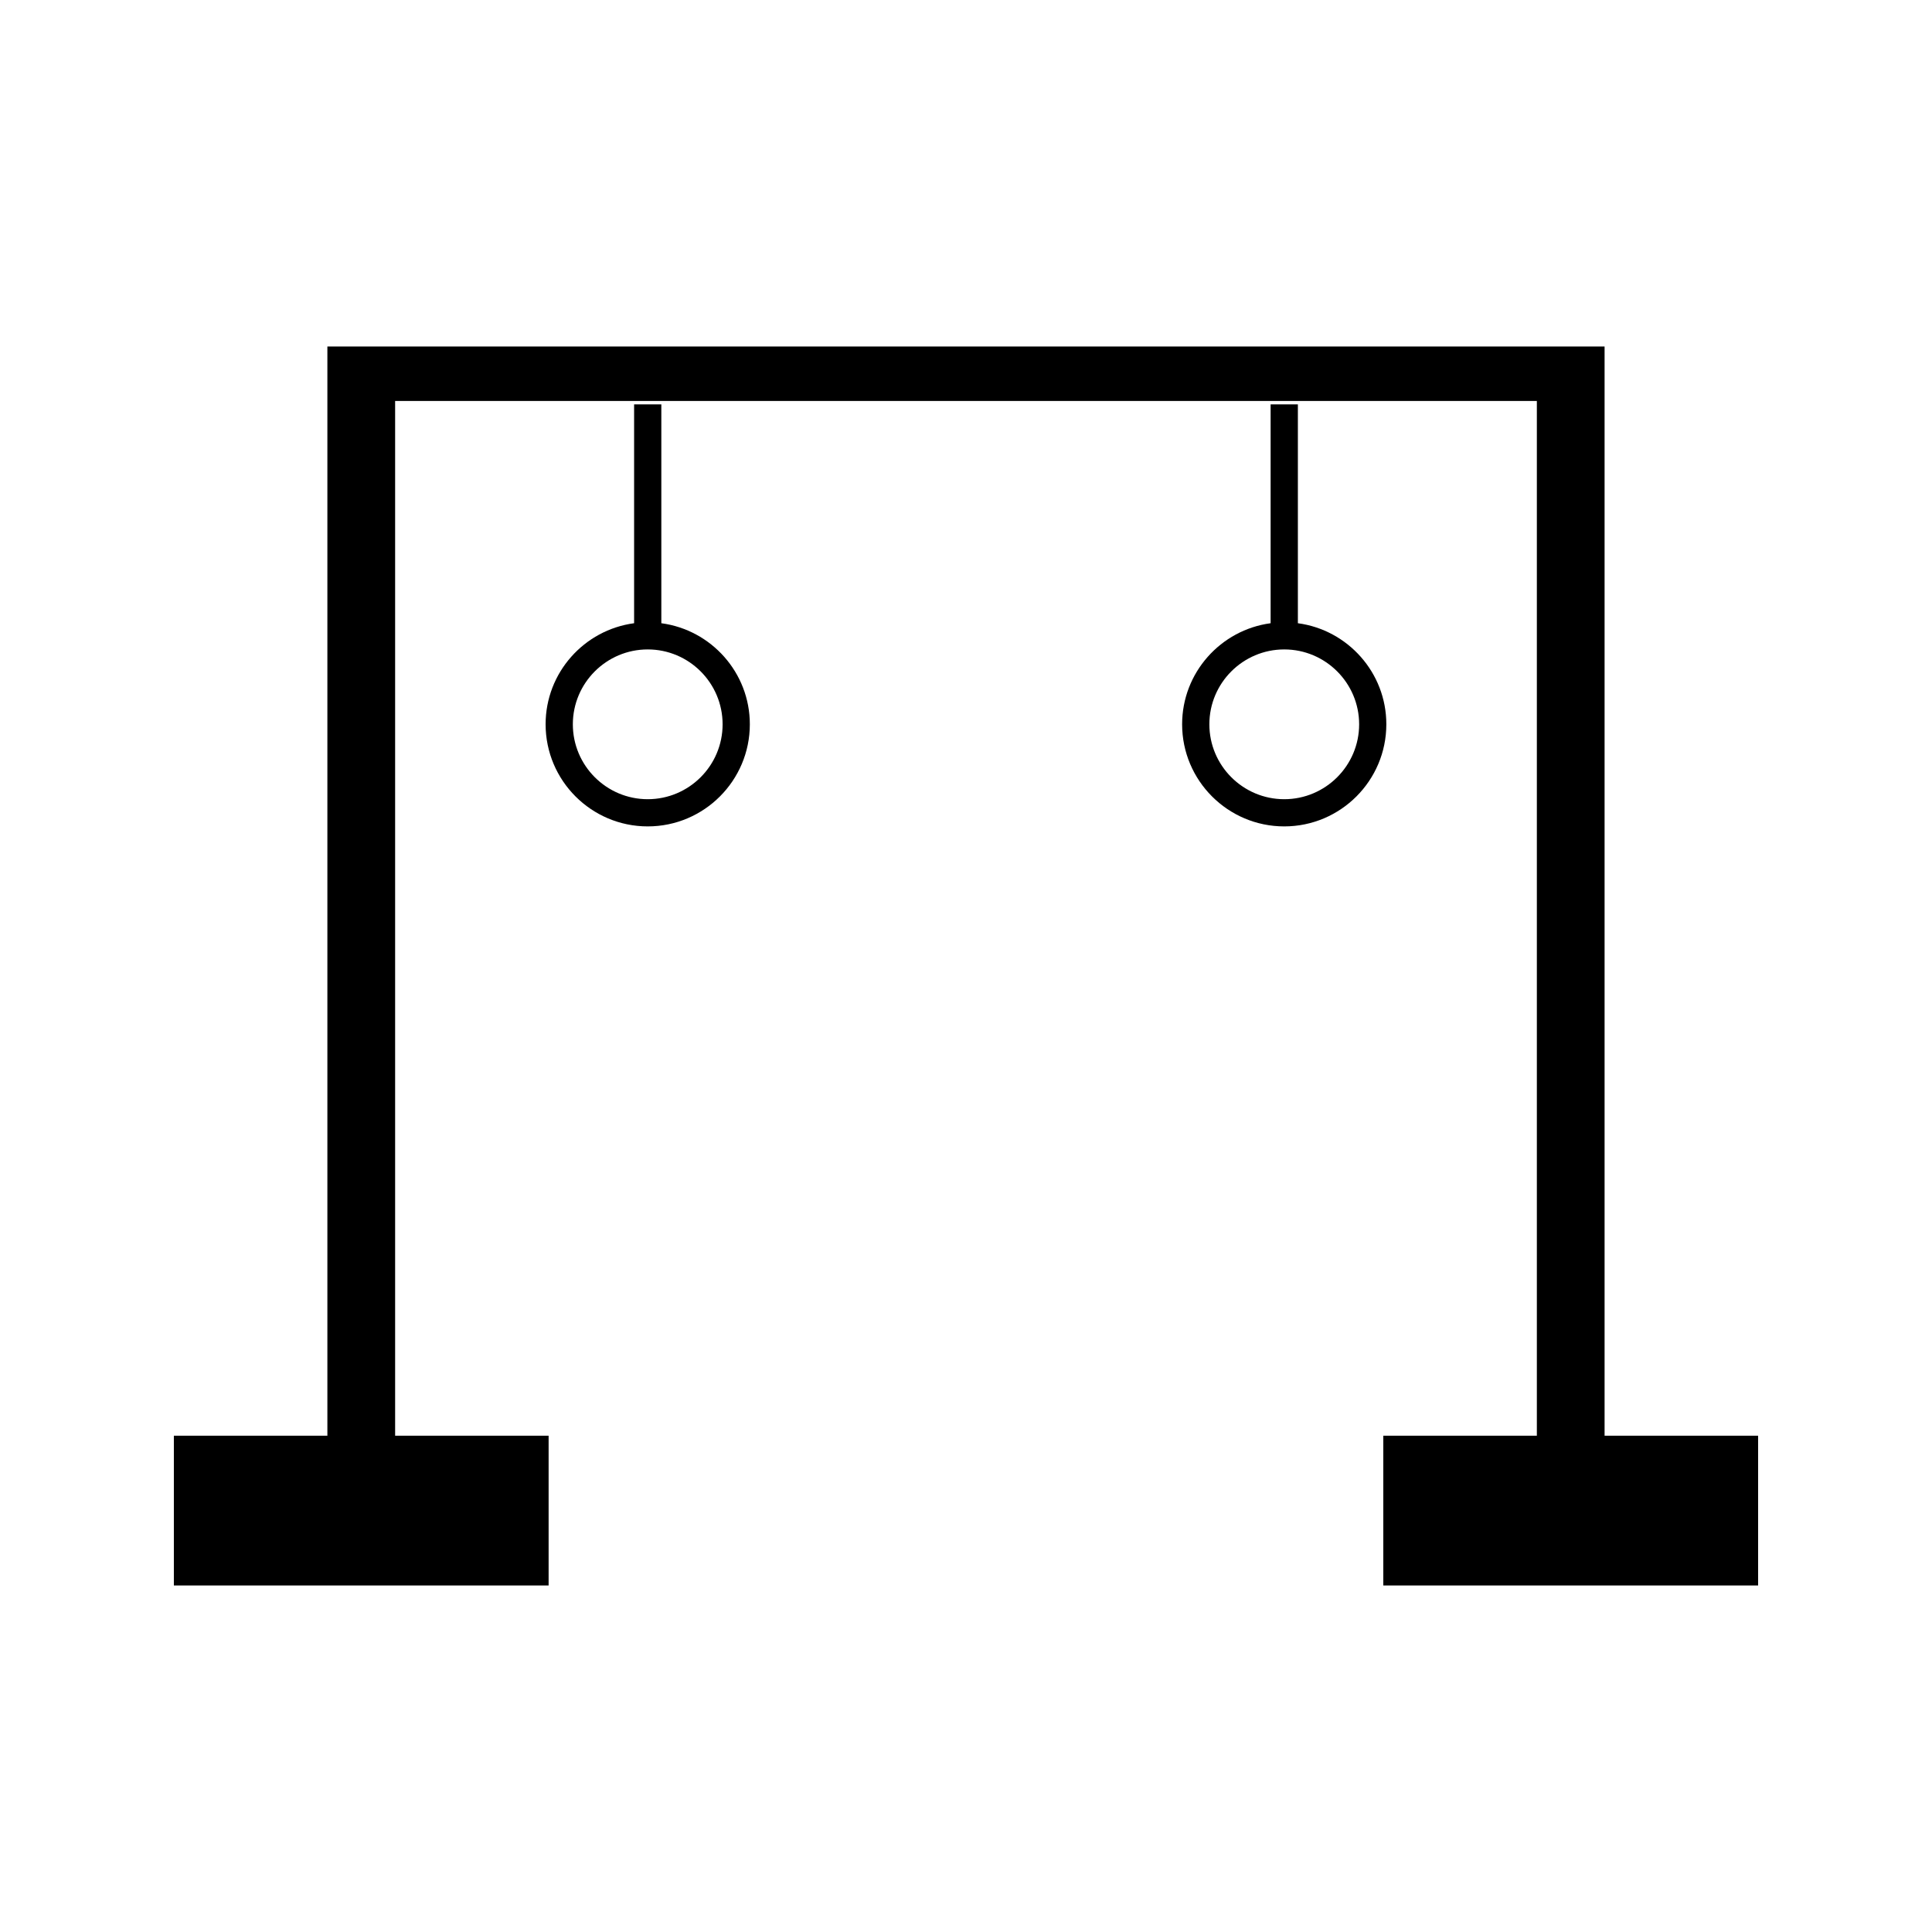 <?xml version="1.0" encoding="UTF-8"?>
<!-- Uploaded to: ICON Repo, www.svgrepo.com, Generator: ICON Repo Mixer Tools -->
<svg fill="#000000" width="800px" height="800px" version="1.1" viewBox="144 144 512 512" xmlns="http://www.w3.org/2000/svg">
 <g>
  <path d="m569.23 524.48v-288.65h-338.47v288.65h-40.684v39.688h99.312v-39.688h-40.676v-274.22h302.57v274.22h-40.695v39.688h99.332v-39.688z"/>
  <path d="m319.26 309.16v-58h-7.215v58c-13.227 1.77-23.453 13.094-23.453 26.785 0 14.922 12.137 27.059 27.062 27.059s27.059-12.137 27.059-27.059c0-13.691-10.23-25.016-23.453-26.785zm-3.606 46.637c-10.941 0-19.844-8.902-19.844-19.848 0-10.949 8.902-19.844 19.844-19.844s19.844 8.902 19.844 19.844-8.898 19.848-19.844 19.848z"/>
  <path d="m487.95 309.16v-58h-7.223v58c-13.215 1.77-23.453 13.094-23.453 26.785 0 14.922 12.137 27.059 27.062 27.059 14.926 0 27.055-12.137 27.055-27.059 0.008-13.691-10.23-25.016-23.441-26.785zm-3.609 46.637c-10.941 0-19.848-8.902-19.848-19.848 0-10.949 8.906-19.844 19.848-19.844 10.938 0 19.844 8.902 19.844 19.844s-8.906 19.848-19.844 19.848z"/>
 </g>
</svg>
